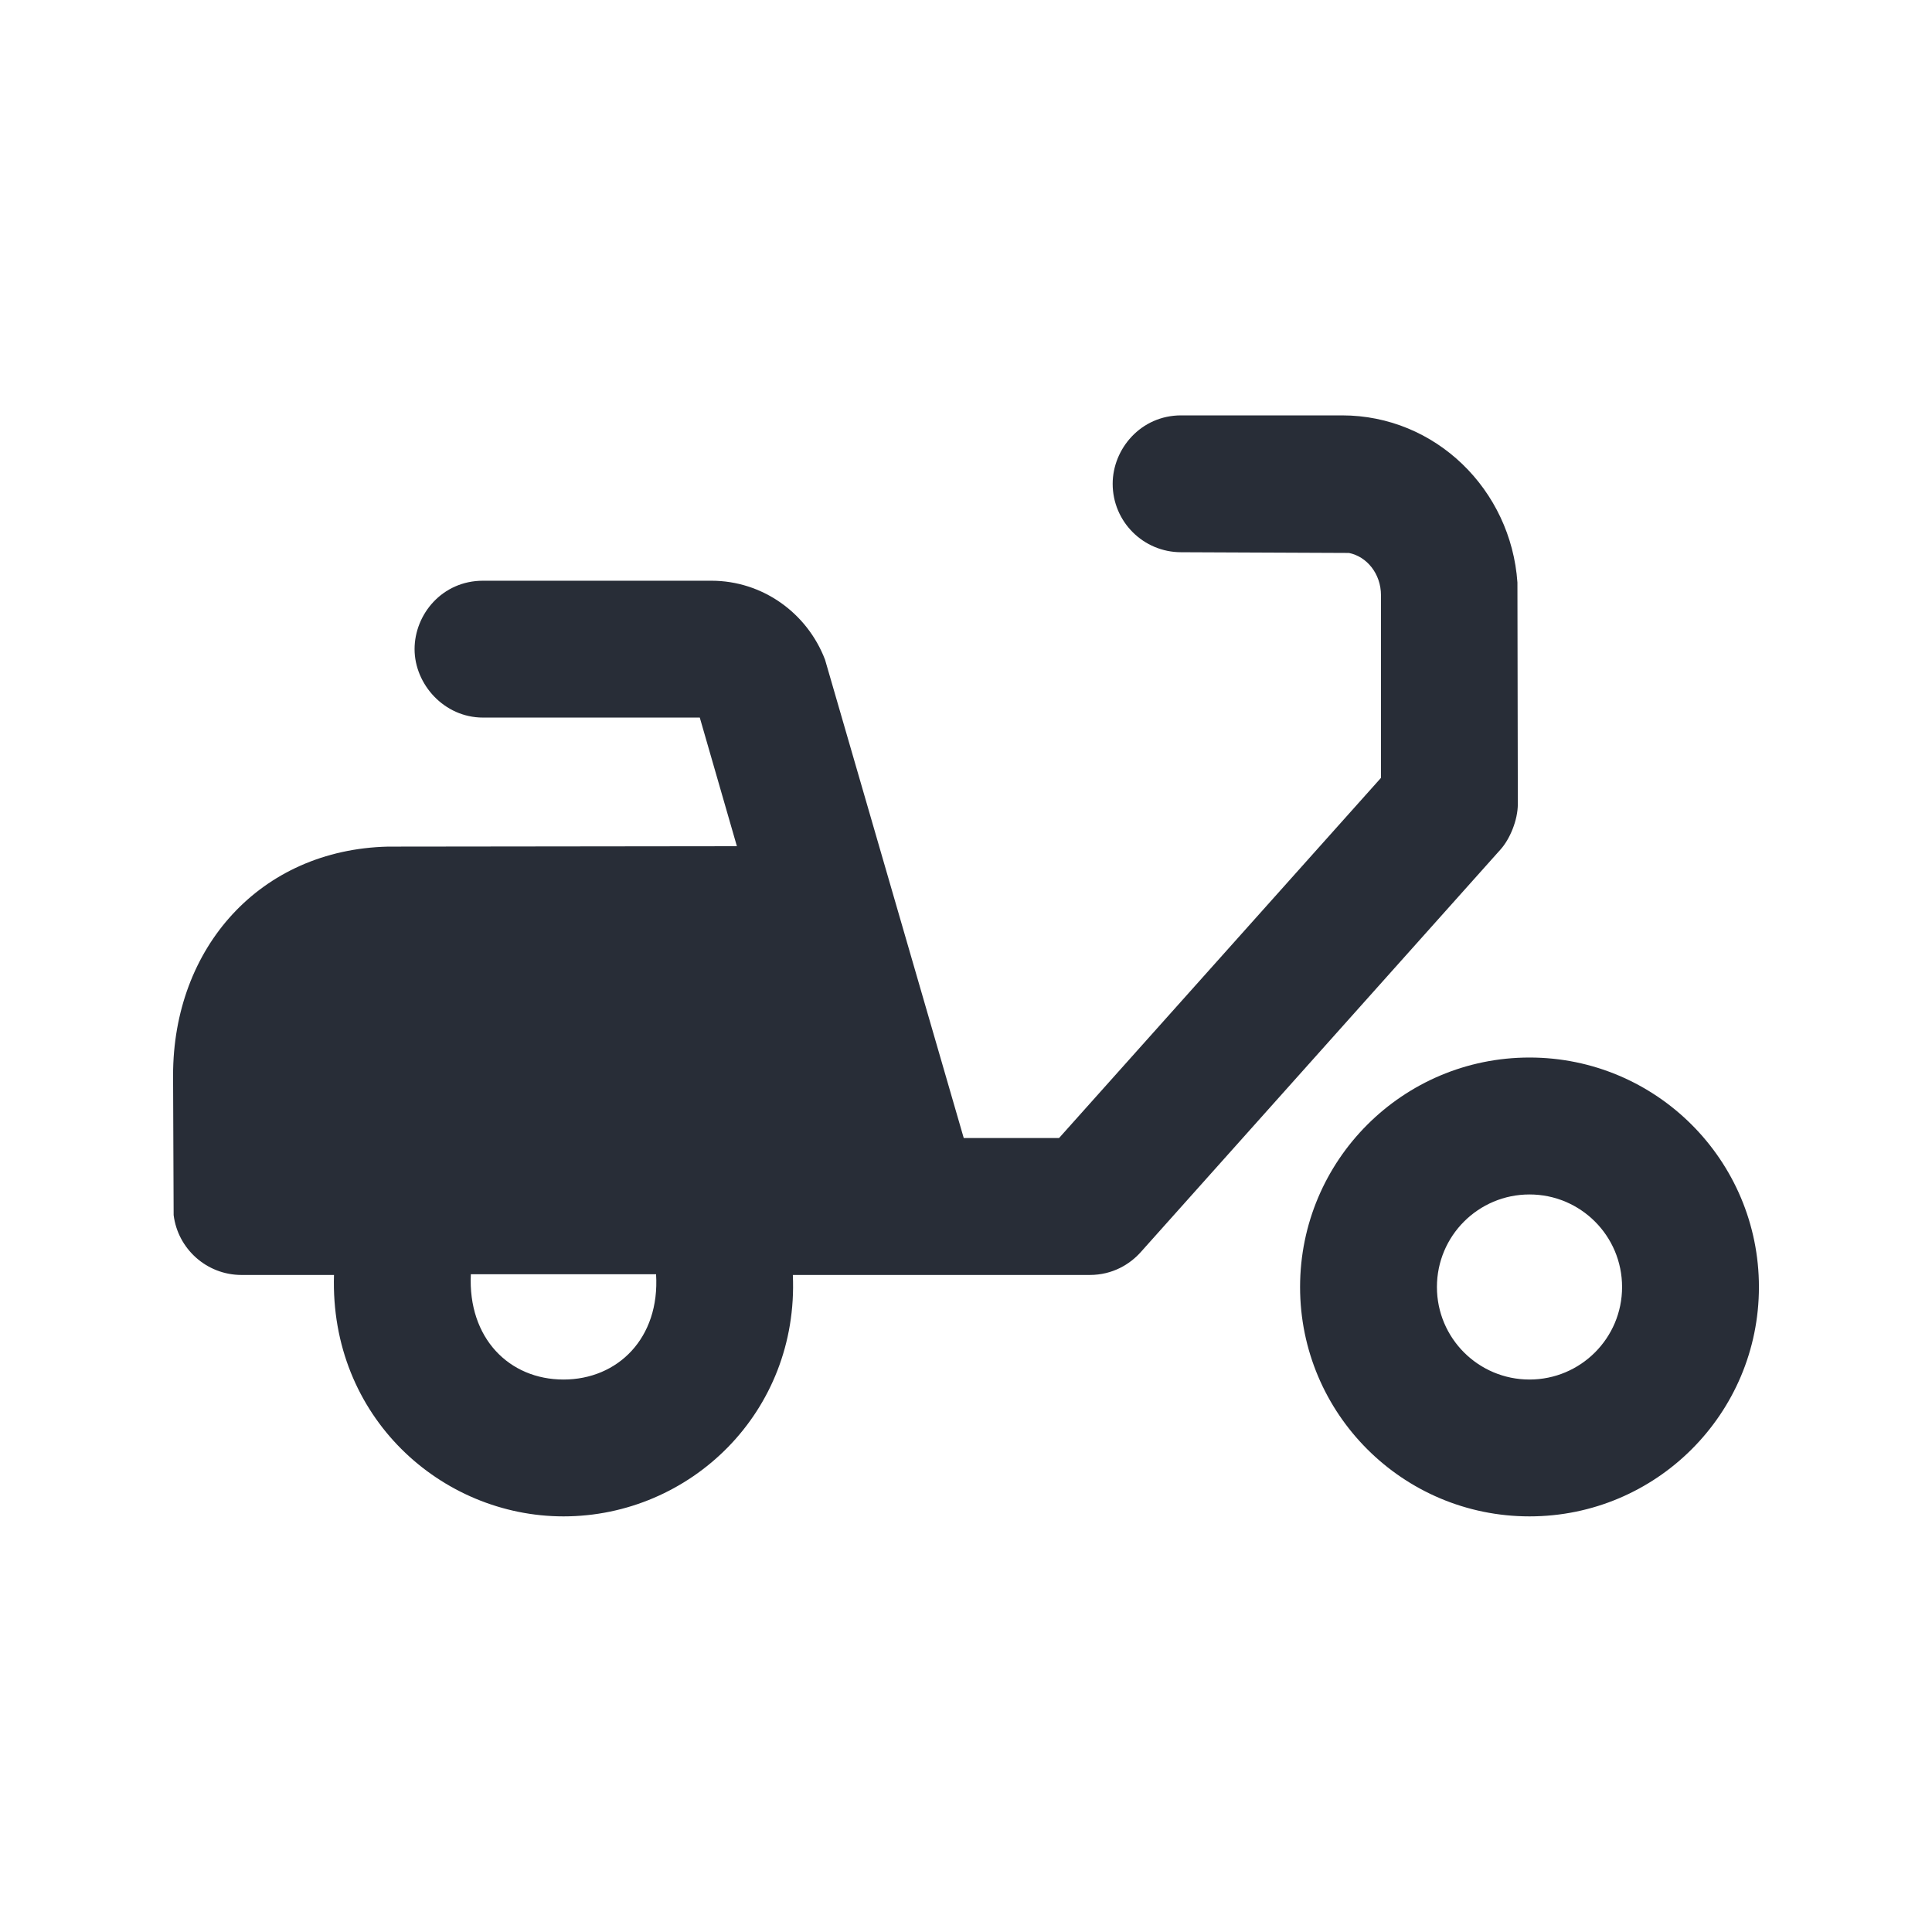 <svg width="24" height="24" viewBox="0 0 24 24" fill="none" xmlns="http://www.w3.org/2000/svg">
<path fill-rule="evenodd" clip-rule="evenodd" d="M16.672 5.16C17.832 5.16 18.77 6.082 18.85 7.236L18.855 9.988C18.855 10.189 18.755 10.426 18.639 10.554C18.562 10.639 17.073 12.306 14.171 15.554C14.037 15.704 13.822 15.838 13.537 15.838C13.348 15.838 12.118 15.838 9.849 15.838C9.924 17.544 8.574 18.837 7 18.837C5.482 18.837 4.095 17.602 4.149 15.838H3C2.567 15.838 2.209 15.513 2.157 15.094L2.15 13.358C2.15 11.772 3.231 10.554 4.82 10.517L9.154 10.512L8.693 8.914L6 8.914C5.515 8.914 5.15 8.498 5.15 8.064C5.15 7.631 5.493 7.214 6 7.214H8.837C9.47 7.214 10.026 7.612 10.249 8.195L11.972 14.137H13.156L17.155 9.663L17.155 7.395C17.155 7.126 16.978 6.913 16.757 6.869L14.672 6.86C14.203 6.86 13.822 6.48 13.822 6.01C13.822 5.577 14.171 5.16 14.672 5.16H16.672ZM19 13.137C20.574 13.137 21.85 14.413 21.85 15.988C21.85 17.562 20.574 18.837 19 18.837C17.426 18.837 16.15 17.562 16.15 15.988C16.15 14.413 17.426 13.137 19 13.137ZM5.849 15.829C5.811 16.624 6.326 17.137 7 17.137C7.673 17.137 8.199 16.624 8.15 15.829H5.849ZM19 14.838C18.365 14.838 17.85 15.352 17.85 15.988C17.85 16.623 18.365 17.137 19 17.137C19.635 17.137 20.15 16.623 20.15 15.988C20.15 15.352 19.635 14.838 19 14.838Z" fill="#282D37"/>
</svg>
